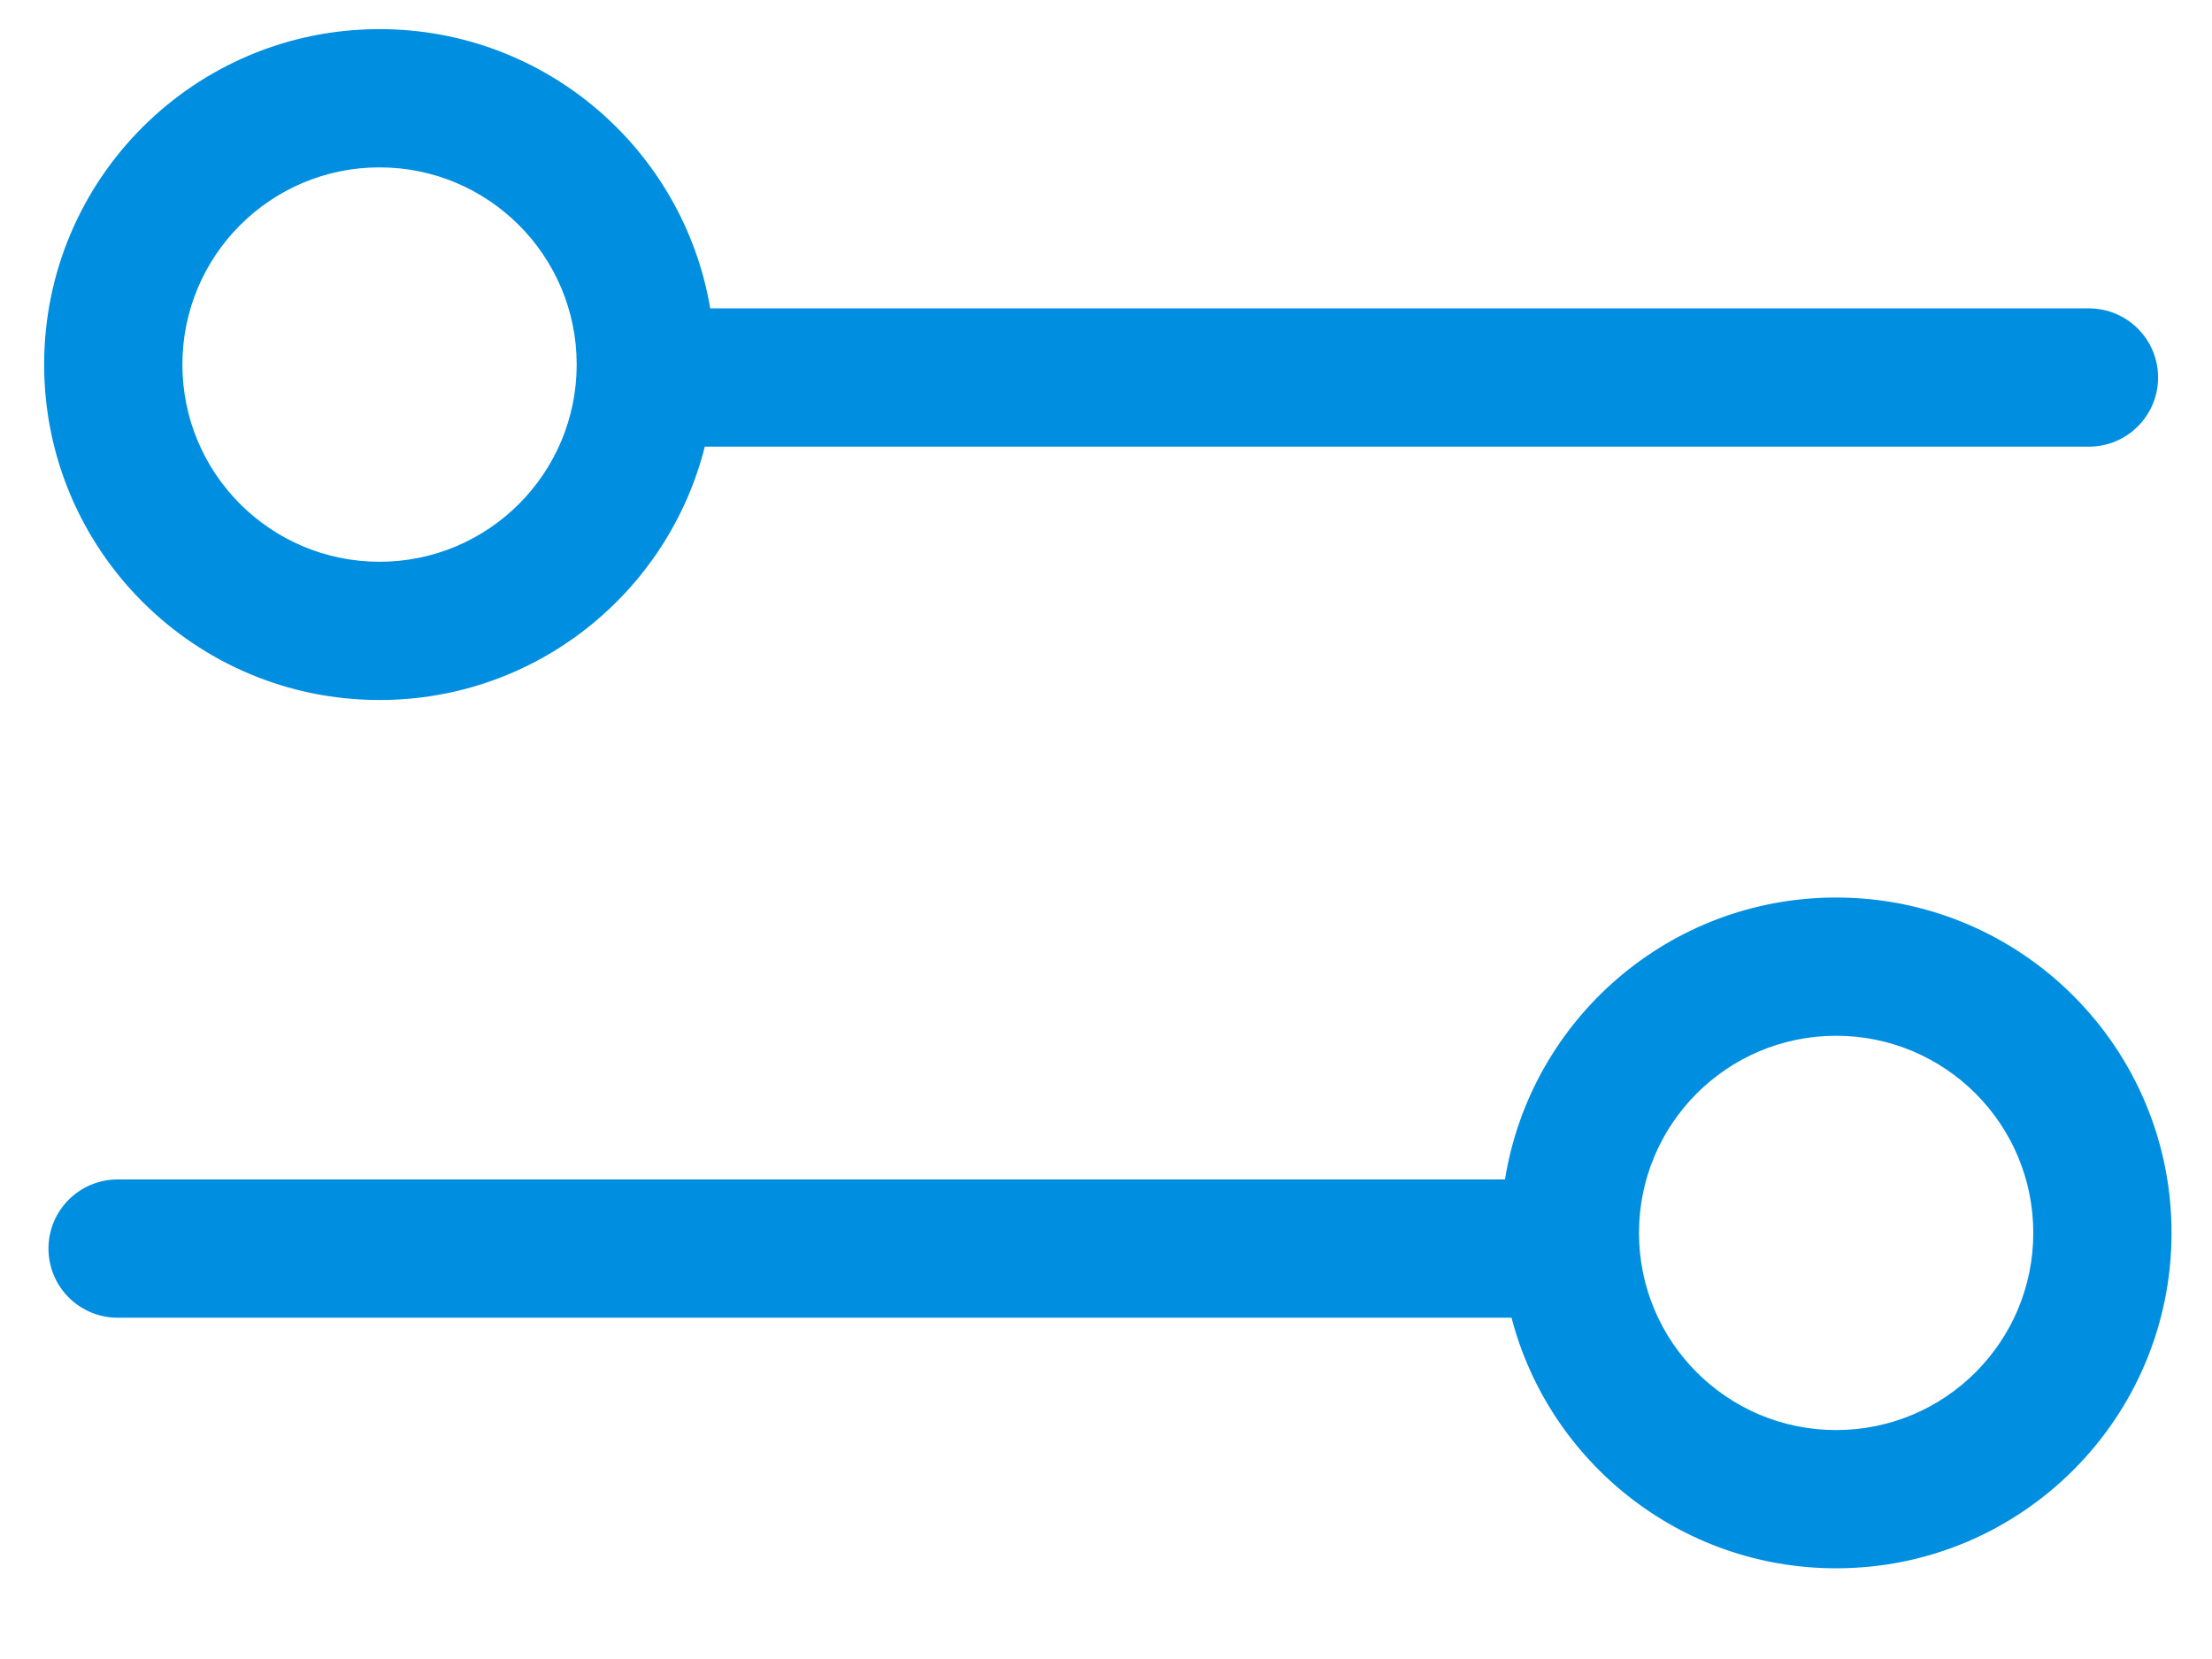 <svg width="24" height="18" viewBox="0 0 24 18" fill="none" xmlns="http://www.w3.org/2000/svg">
<path fill-rule="evenodd" clip-rule="evenodd" d="M7.647 4.846C7.25 6.425 5.821 7.595 4.118 7.595C2.108 7.595 0.479 5.965 0.479 3.955C0.479 1.945 2.108 0.316 4.118 0.316C5.92 0.316 7.416 1.626 7.706 3.346L22.665 3.346C23.079 3.346 23.415 3.681 23.415 4.096C23.415 4.51 23.079 4.846 22.665 4.846L7.647 4.846ZM6.257 3.955C6.257 5.137 5.299 6.095 4.118 6.095C2.936 6.095 1.979 5.137 1.979 3.955C1.979 2.774 2.936 1.816 4.118 1.816C5.299 1.816 6.257 2.774 6.257 3.955ZM0.526 13.547C0.526 13.132 0.862 12.797 1.276 12.797H16.329C16.607 11.062 18.11 9.738 19.922 9.738C21.932 9.738 23.561 11.367 23.561 13.377C23.561 15.387 21.932 17.016 19.922 17.016C18.23 17.016 16.807 15.861 16.4 14.297H1.276C0.862 14.297 0.526 13.961 0.526 13.547ZM17.783 13.377C17.783 14.559 18.74 15.516 19.922 15.516C21.103 15.516 22.061 14.559 22.061 13.377C22.061 12.195 21.103 11.238 19.922 11.238C18.74 11.238 17.783 12.195 17.783 13.377Z" fill="#008FE0"/>
</svg>
